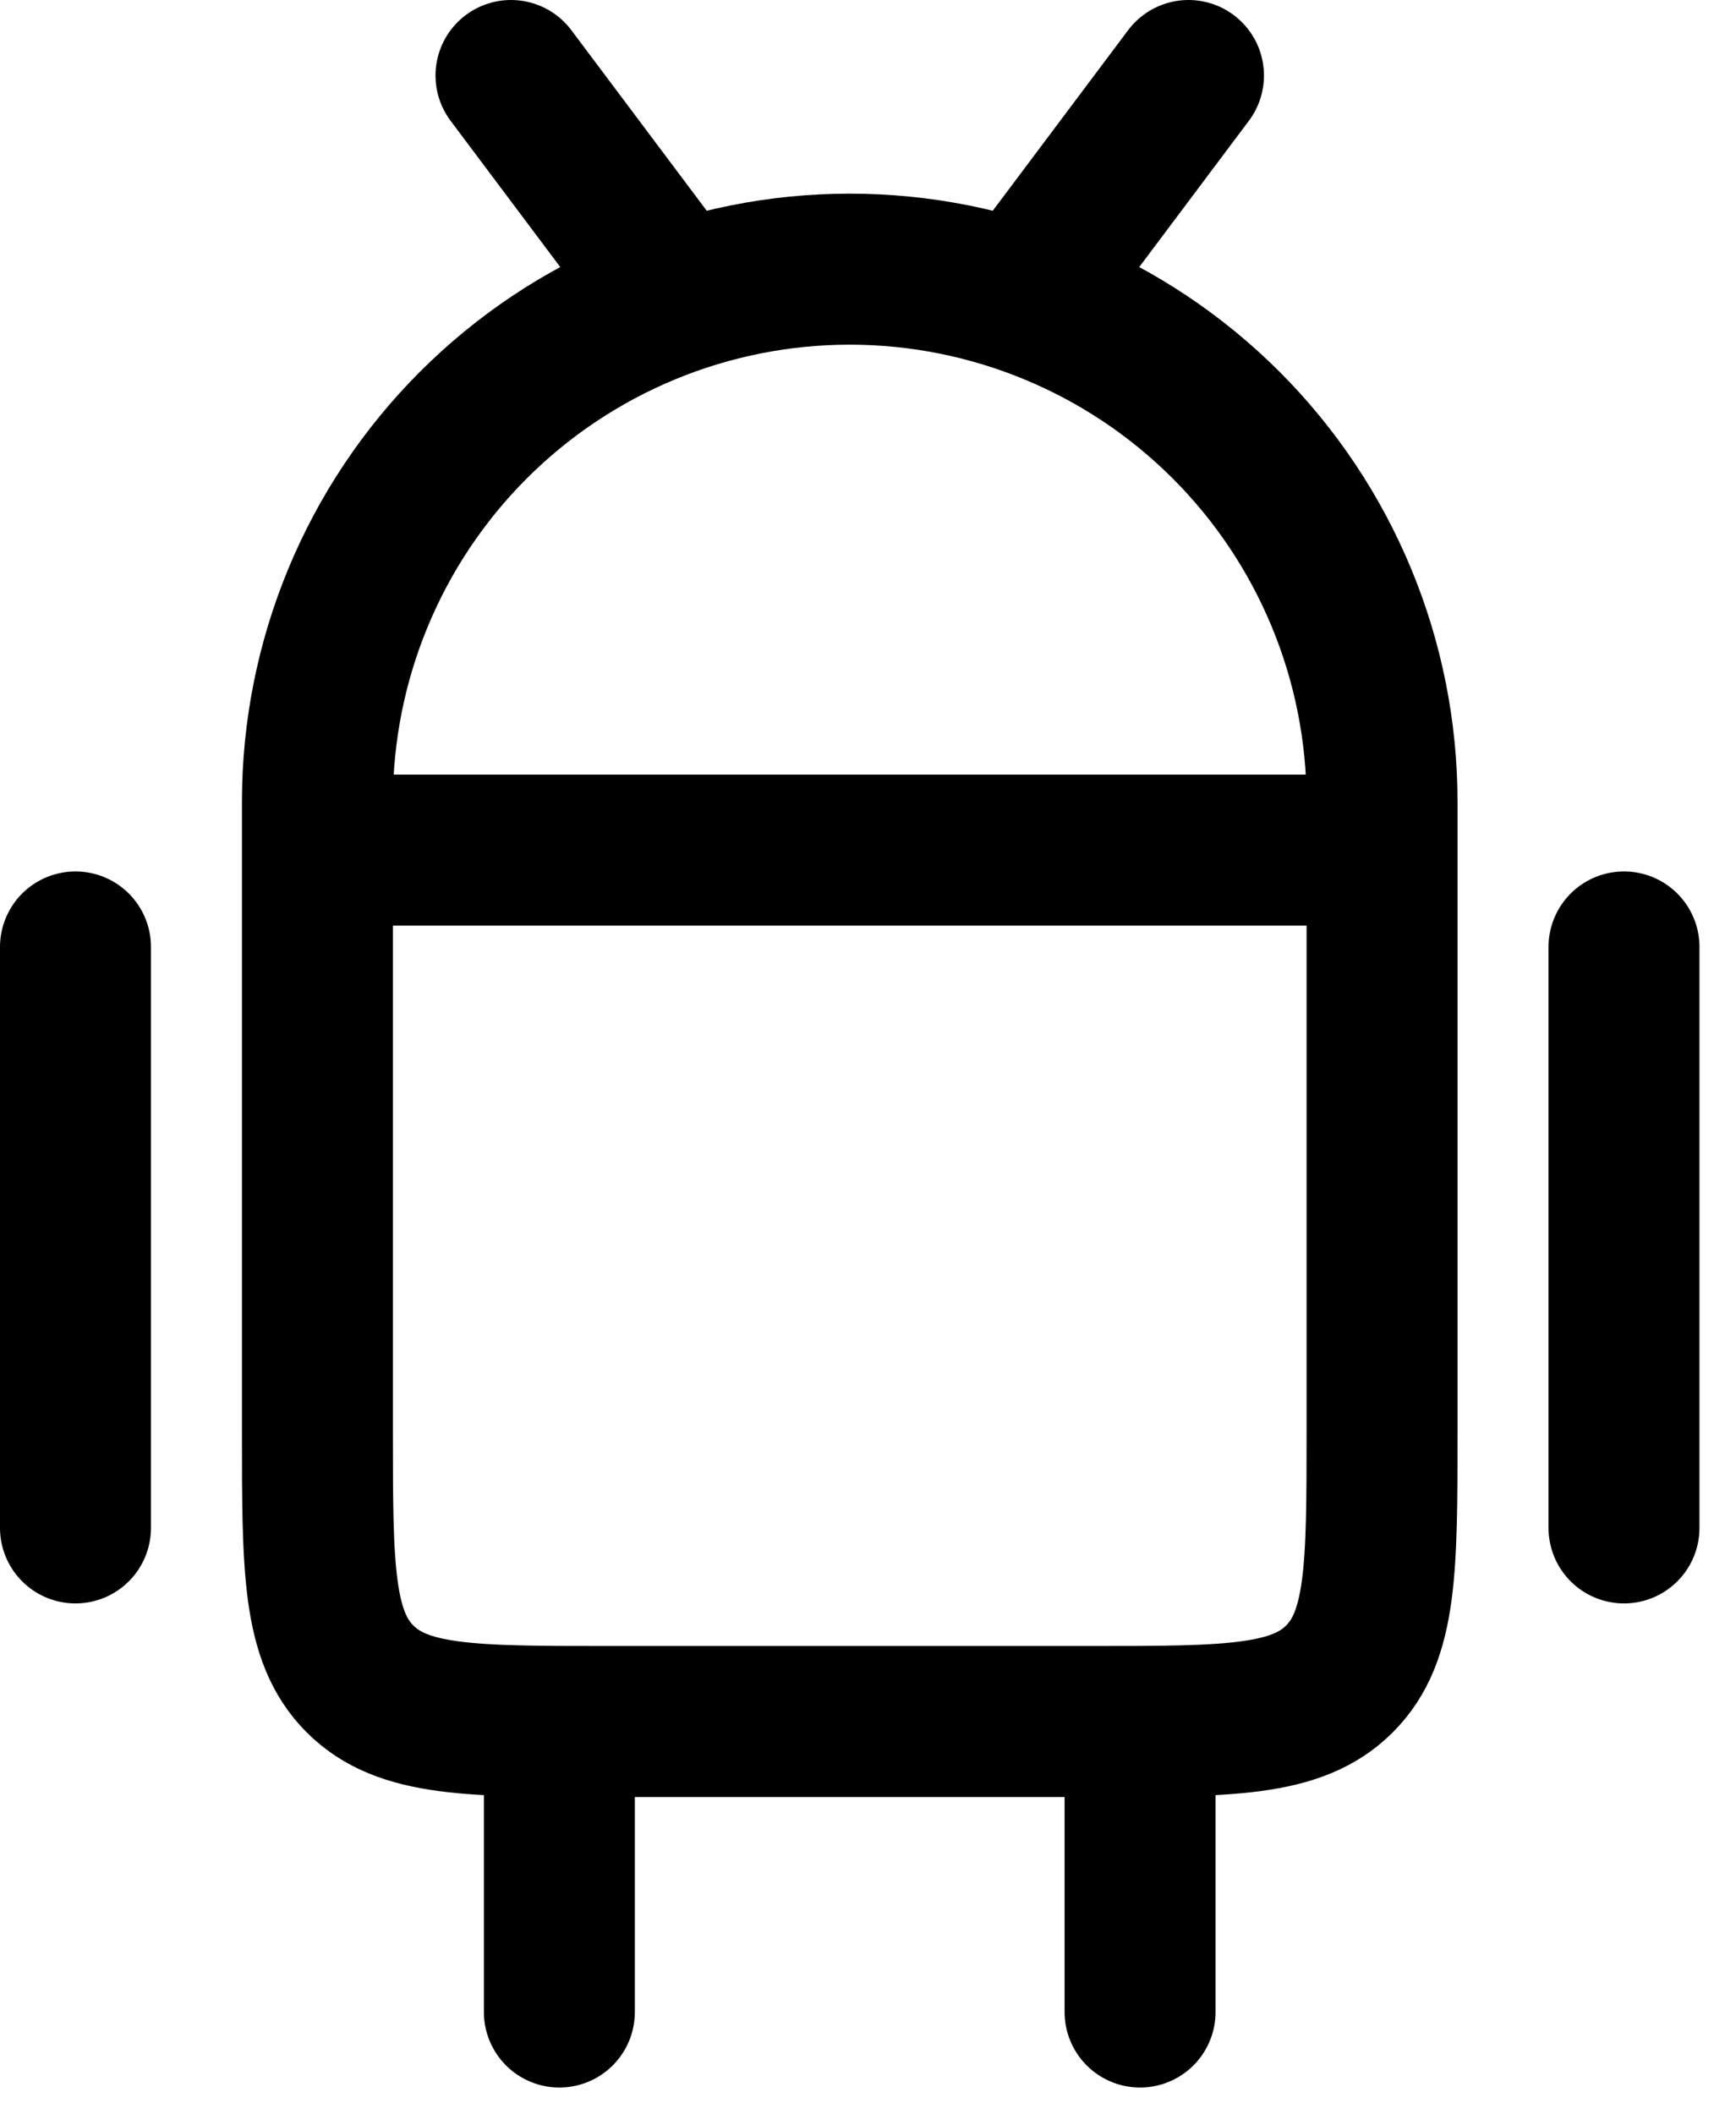 <?xml version="1.0" encoding="UTF-8"?> <svg xmlns="http://www.w3.org/2000/svg" width="46" height="56" viewBox="0 0 46 56" fill="none"><path d="M43.032 25.081V40.468M30.209 45.596V53.29M14.822 45.596V53.29M2 25.081V40.468M17.387 7.129L13.54 2M27.645 7.129L31.492 2M8.411 22.516H36.621M8.411 21.234C8.411 17.493 9.897 13.905 12.542 11.26C15.188 8.615 18.775 7.129 22.516 7.129C26.257 7.129 29.844 8.615 32.49 11.26C35.135 13.905 36.621 17.493 36.621 21.234V37.903C36.621 41.529 36.621 43.342 35.492 44.468C34.367 45.596 32.553 45.596 28.927 45.596H16.105C12.479 45.596 10.665 45.596 9.54 44.468C8.411 43.342 8.411 41.529 8.411 37.903V21.234Z" stroke="black" stroke-width="4" stroke-linecap="round" stroke-linejoin="round"></path></svg> 